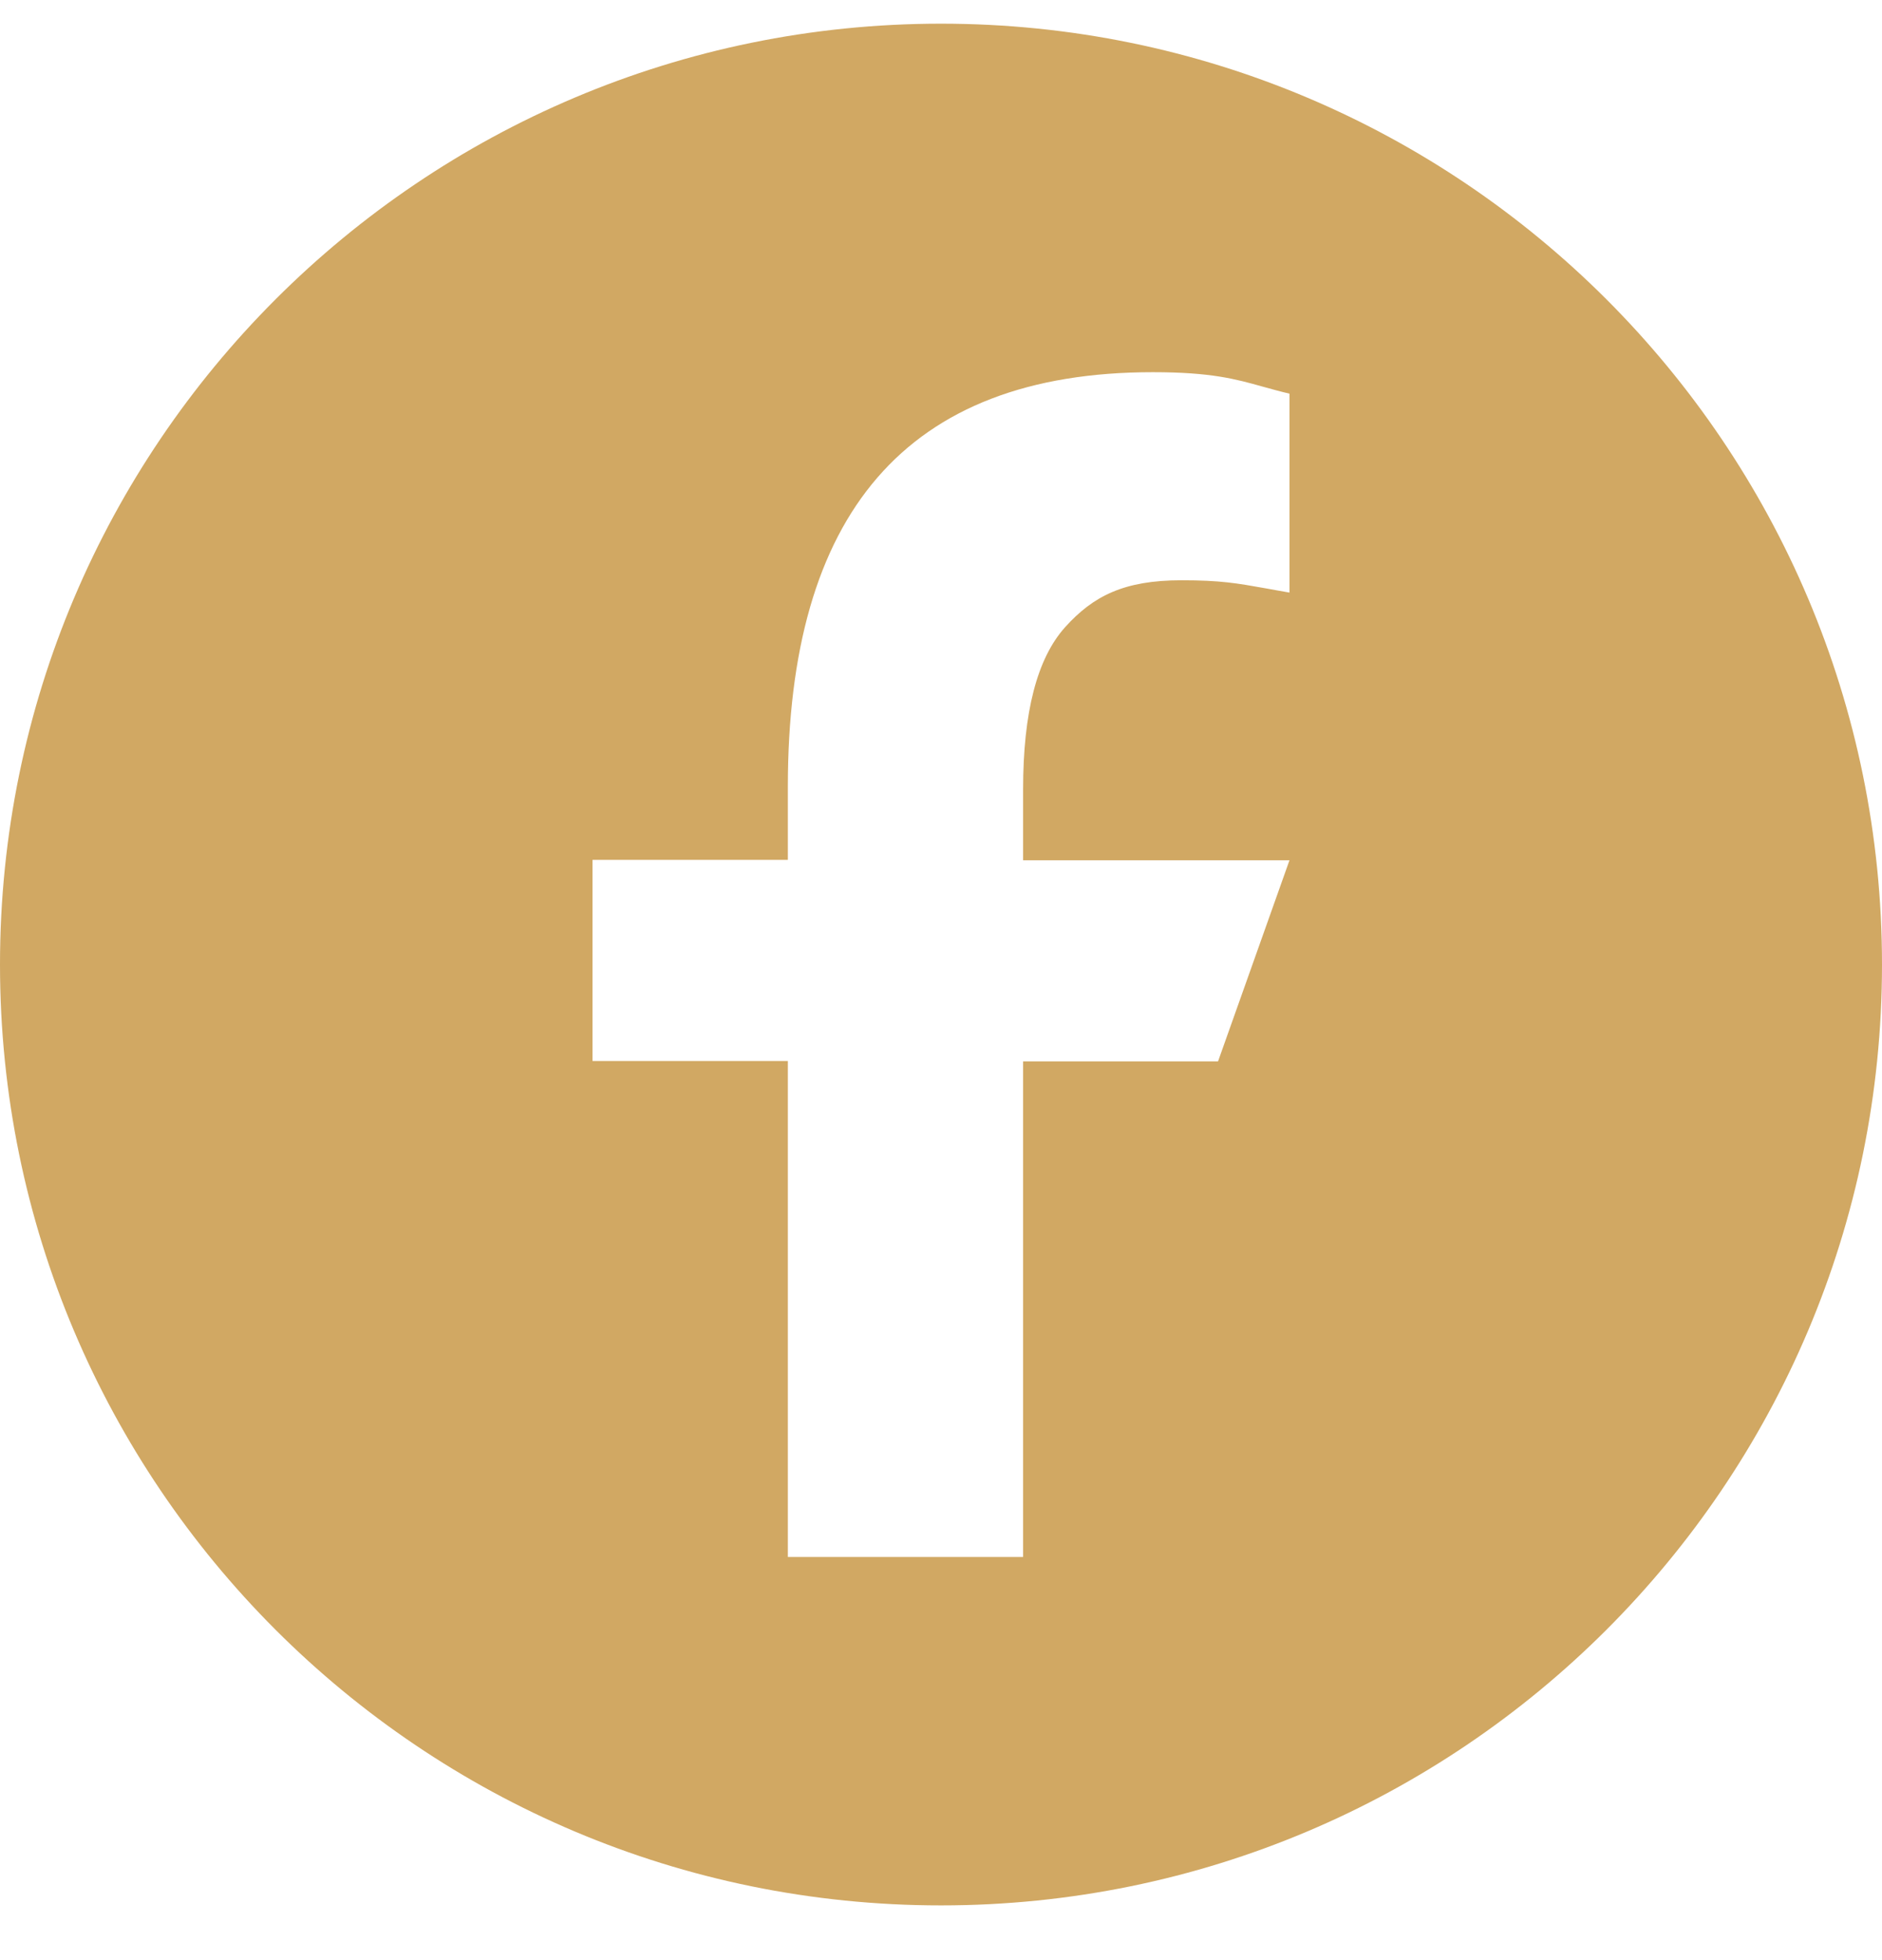 <svg width="24" height="25" viewBox="0 0 24 25" fill="none" xmlns="http://www.w3.org/2000/svg">
<path fill-rule="evenodd" clip-rule="evenodd" d="M12 24.302C18.627 24.302 24 18.93 24 12.302C24 5.675 18.627 0.302 12 0.302C5.373 0.302 0 5.675 0 12.302C0 18.93 5.373 24.302 12 24.302ZM13.047 19.858V13.537H15.533L16.444 10.972H13.047V10.067C13.047 9.083 13.226 8.396 13.583 7.999C13.941 7.602 14.333 7.401 15.066 7.401C15.566 7.401 15.771 7.438 16.147 7.505C16.235 7.521 16.332 7.539 16.444 7.558V5.021C16.32 4.992 16.211 4.961 16.105 4.932C15.76 4.835 15.444 4.747 14.702 4.747C11.541 4.747 10.047 6.569 10.047 10.033V10.967H7.556V13.532H10.047V19.858H13.047Z" fill="#D1A863"/>
</svg>
